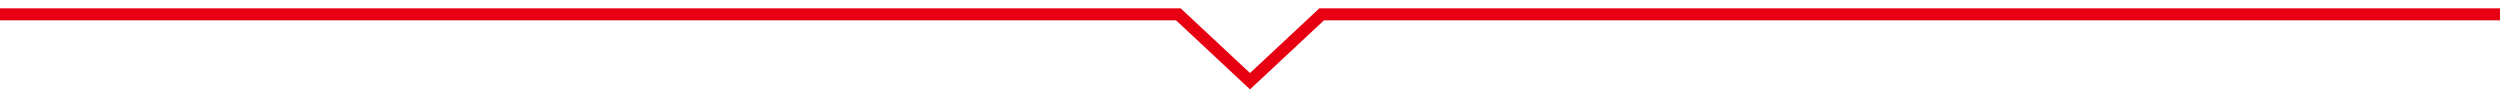 <?xml version="1.0" encoding="utf-8"?>
<!-- Generator: Adobe Illustrator 25.0.0, SVG Export Plug-In . SVG Version: 6.00 Build 0)  -->
<svg version="1.1" id="レイヤー_1" xmlns="http://www.w3.org/2000/svg" xmlns:xlink="http://www.w3.org/1999/xlink" x="0px"
	 y="0px" viewBox="0 0 157 6" style="enable-background:new 0 0 157 6;" xml:space="preserve">
<style type="text/css">
	.st0{fill:none;stroke:#E60012;stroke-width:0.75;stroke-miterlimit:10;}
</style>
<polyline class="st0" points="0,0.9 74,0.9 78.5,5.1 83,0.9 157,0.9 "/>
</svg>
